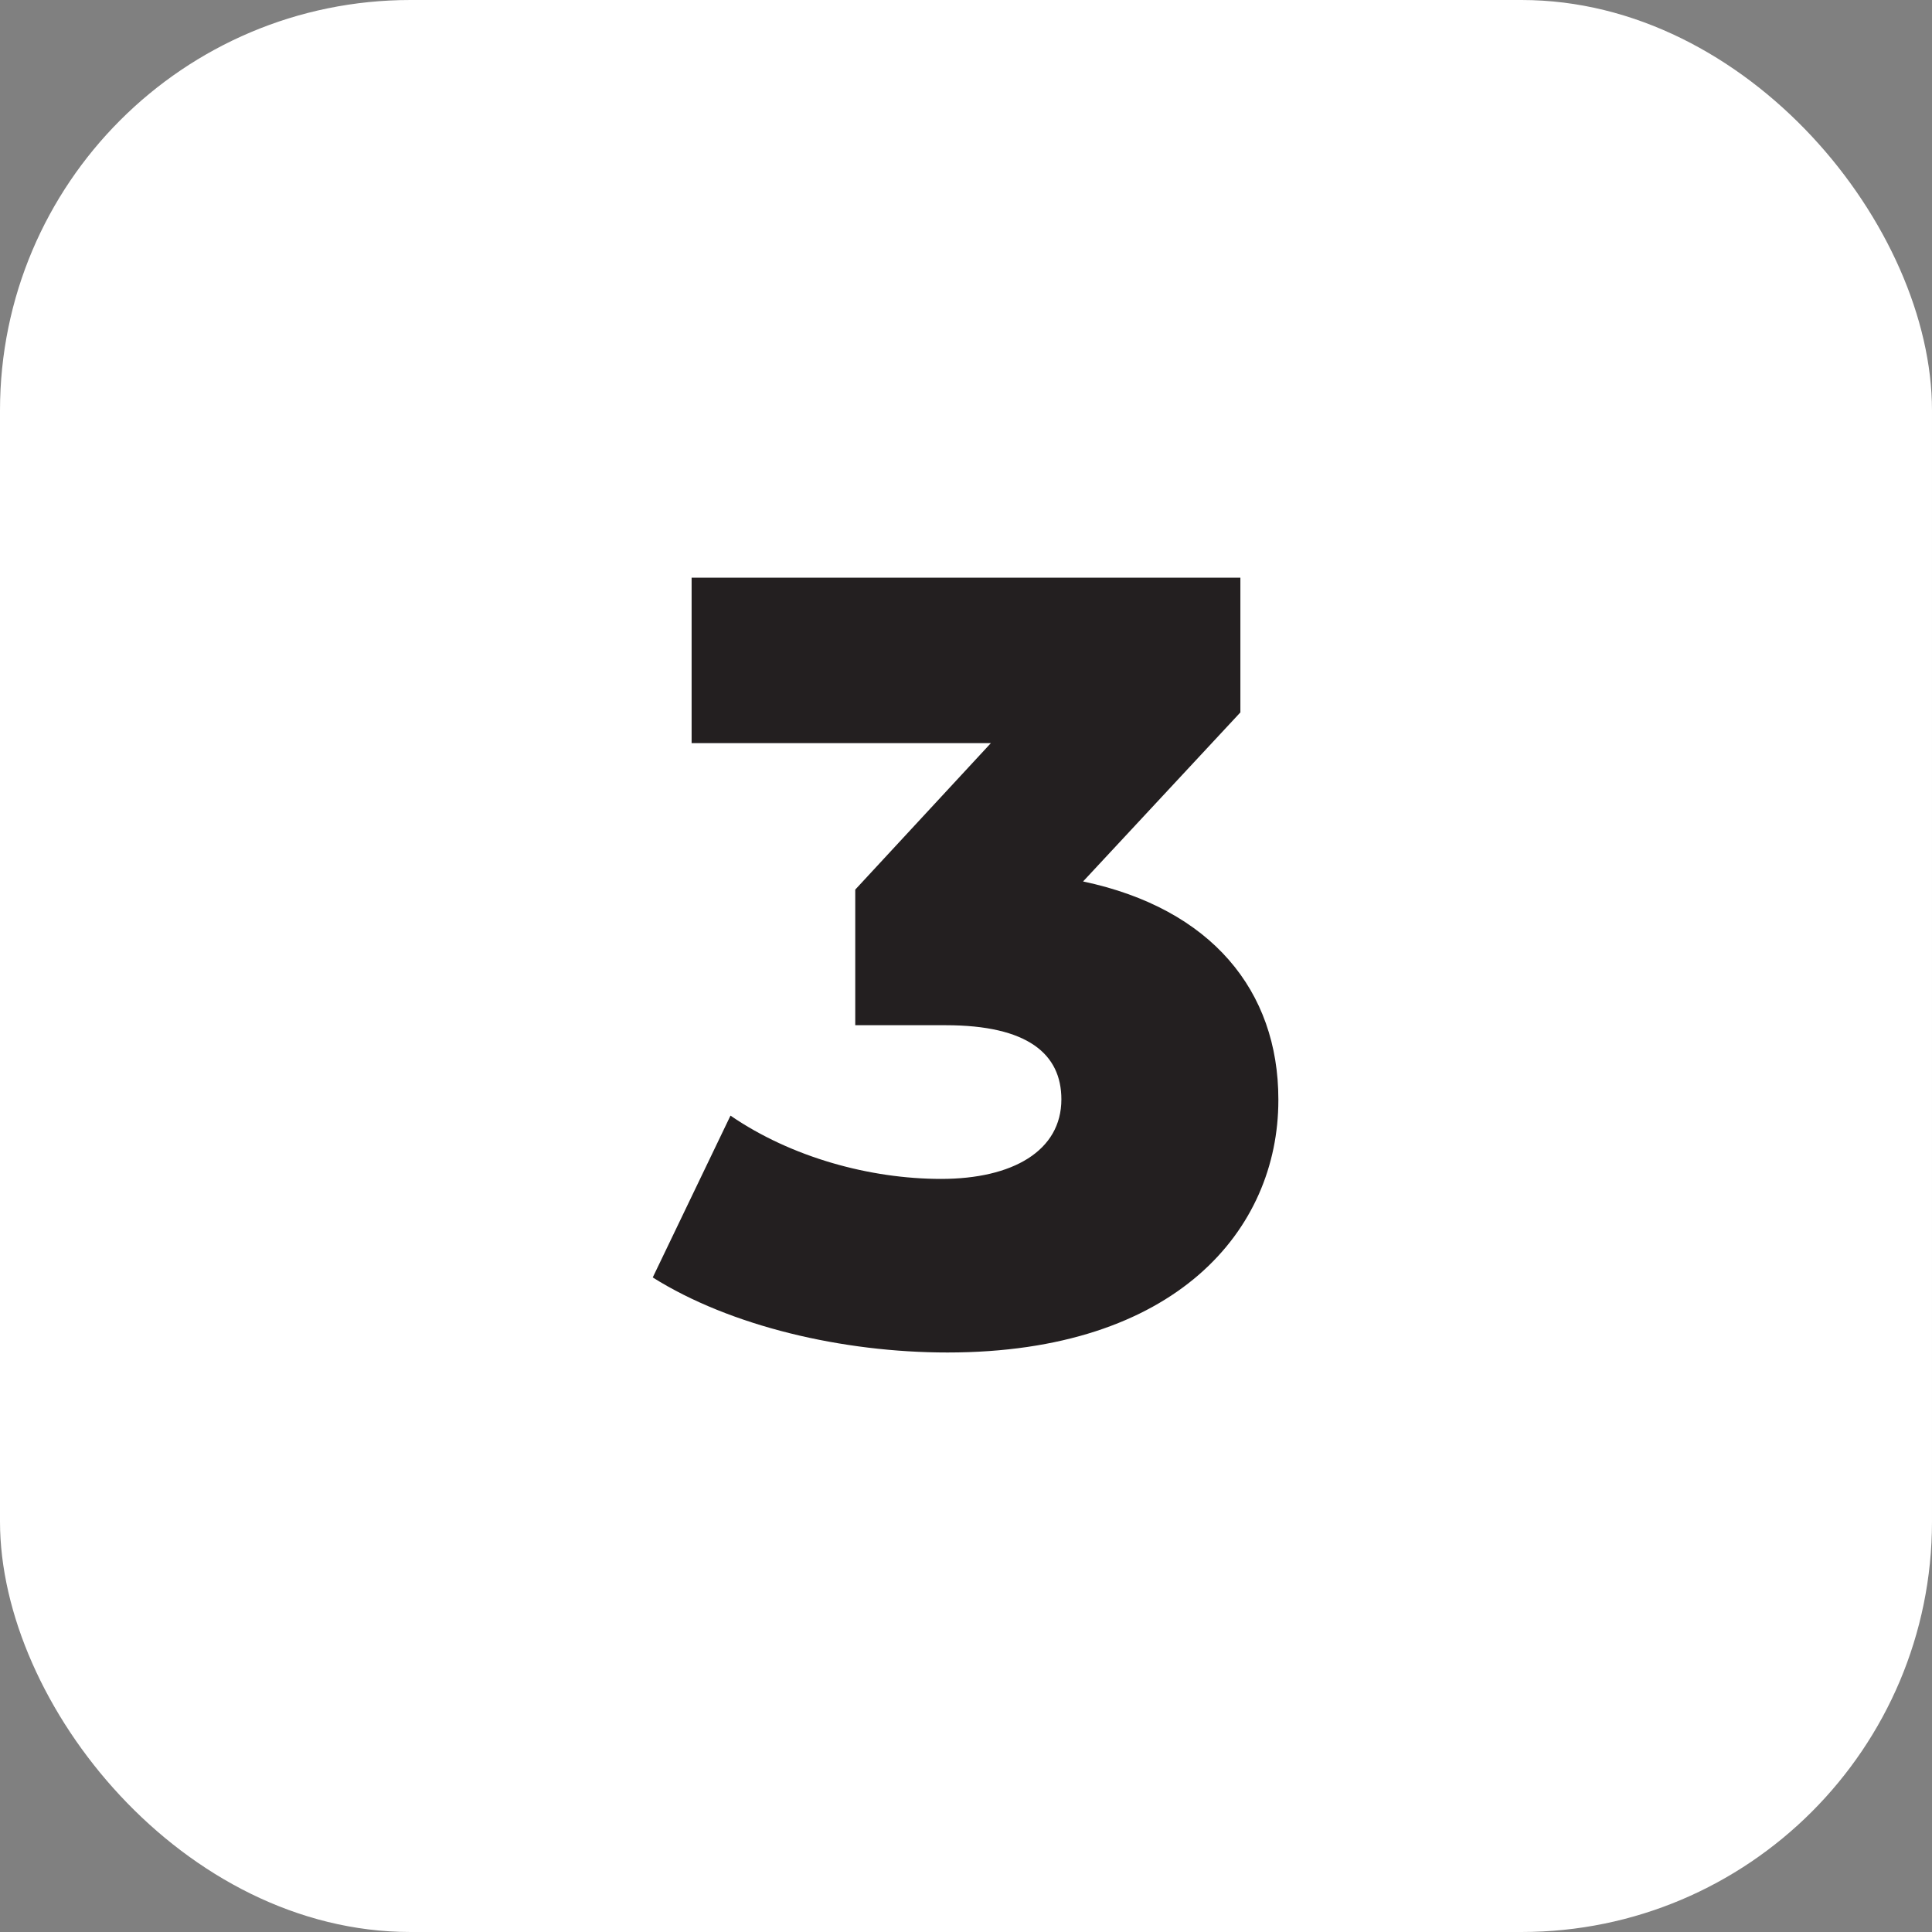 <?xml version="1.0" encoding="UTF-8"?><svg id="Layer_1" xmlns="http://www.w3.org/2000/svg" viewBox="0 0 21.37 21.37"><rect x="0" y="0" width="21.37" height="21.37" fill="#808080" stroke="none"/><defs><style>.cls-1{fill:#fff;}.cls-2{fill:#231f20;}</style></defs><rect class="cls-1" width="21.37" height="21.37" rx="4.54" ry="4.54"/><path class="cls-2" d="M14.14,12.17c0,1.43-1.13,2.79-3.66,2.79-1.16,0-2.4-.29-3.26-.83l.86-1.79c.67,.46,1.54,.7,2.33,.7s1.33-.31,1.33-.88c0-.5-.37-.82-1.28-.82h-1v-1.5l1.5-1.62h-3.31v-1.83h6.07v1.49l-1.74,1.87c1.42,.3,2.16,1.21,2.16,2.41Z"/></svg>